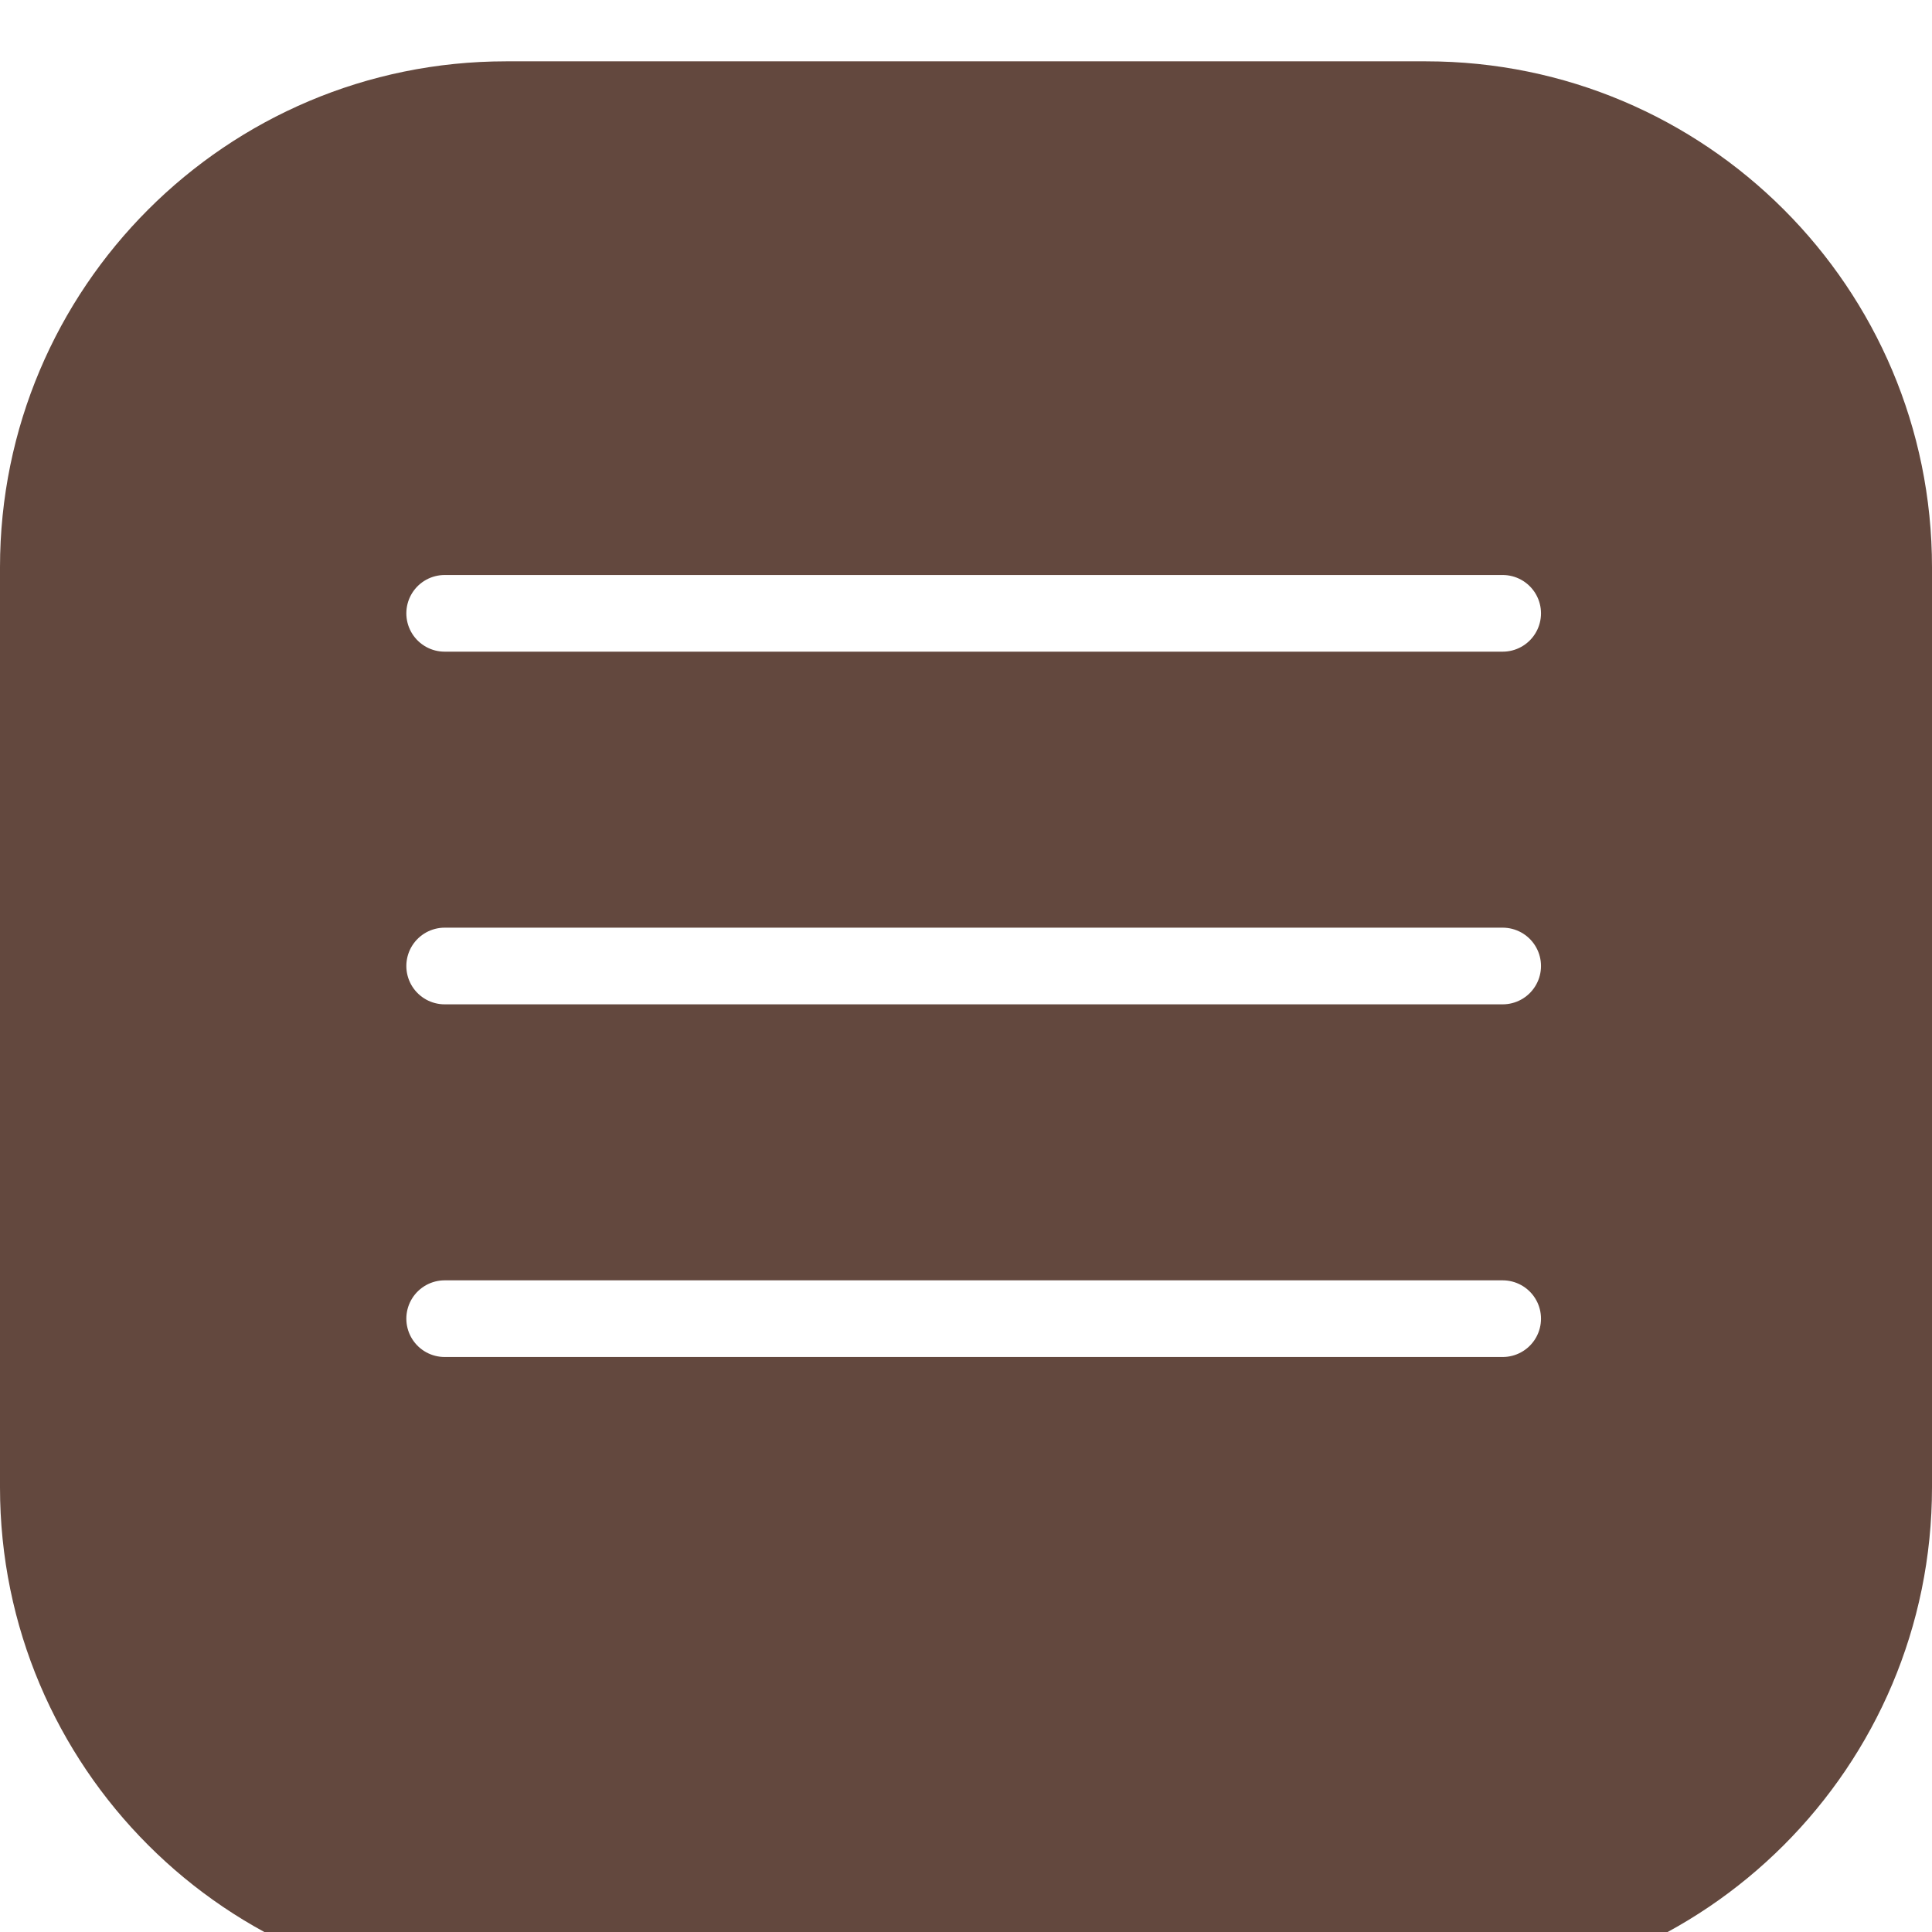 <?xml version="1.0" encoding="UTF-8"?> <svg xmlns="http://www.w3.org/2000/svg" width="126" height="126" viewBox="0 0 126 126" fill="none"><g clip-path="url(#clip0_2871_1555)"><g filter="url(#filter0_d_2871_1555)"><path d="M93 0H33C14.775 0 0 14.775 0 33V93C0 111.225 14.775 126 33 126H93C111.225 126 126 111.225 126 93V33C126 14.775 111.225 0 93 0Z" fill="#63483E"></path></g><path d="M29 40H98" stroke="white" stroke-width="5" stroke-linecap="round"></path><path d="M29 63H98" stroke="white" stroke-width="5" stroke-linecap="round"></path><path d="M29 86H98" stroke="white" stroke-width="5" stroke-linecap="round"></path></g><defs><filter id="filter0_d_2871_1555" x="-74" y="-70" width="274" height="274" filterUnits="userSpaceOnUse" color-interpolation-filters="sRGB"><feFlood flood-opacity="0" result="BackgroundImageFix"></feFlood><feColorMatrix in="SourceAlpha" type="matrix" values="0 0 0 0 0 0 0 0 0 0 0 0 0 0 0 0 0 0 127 0" result="hardAlpha"></feColorMatrix><feOffset dy="4"></feOffset><feGaussianBlur stdDeviation="37"></feGaussianBlur><feComposite in2="hardAlpha" operator="out"></feComposite><feColorMatrix type="matrix" values="0 0 0 0 0 0 0 0 0 0 0 0 0 0 0 0 0 0 0.07 0"></feColorMatrix><feBlend mode="normal" in2="BackgroundImageFix" result="effect1_dropShadow_2871_1555"></feBlend><feBlend mode="normal" in="SourceGraphic" in2="effect1_dropShadow_2871_1555" result="shape"></feBlend></filter><clipPath id="clip0_2871_1555"><rect width="126" height="126" fill="white"></rect></clipPath></defs></svg> 